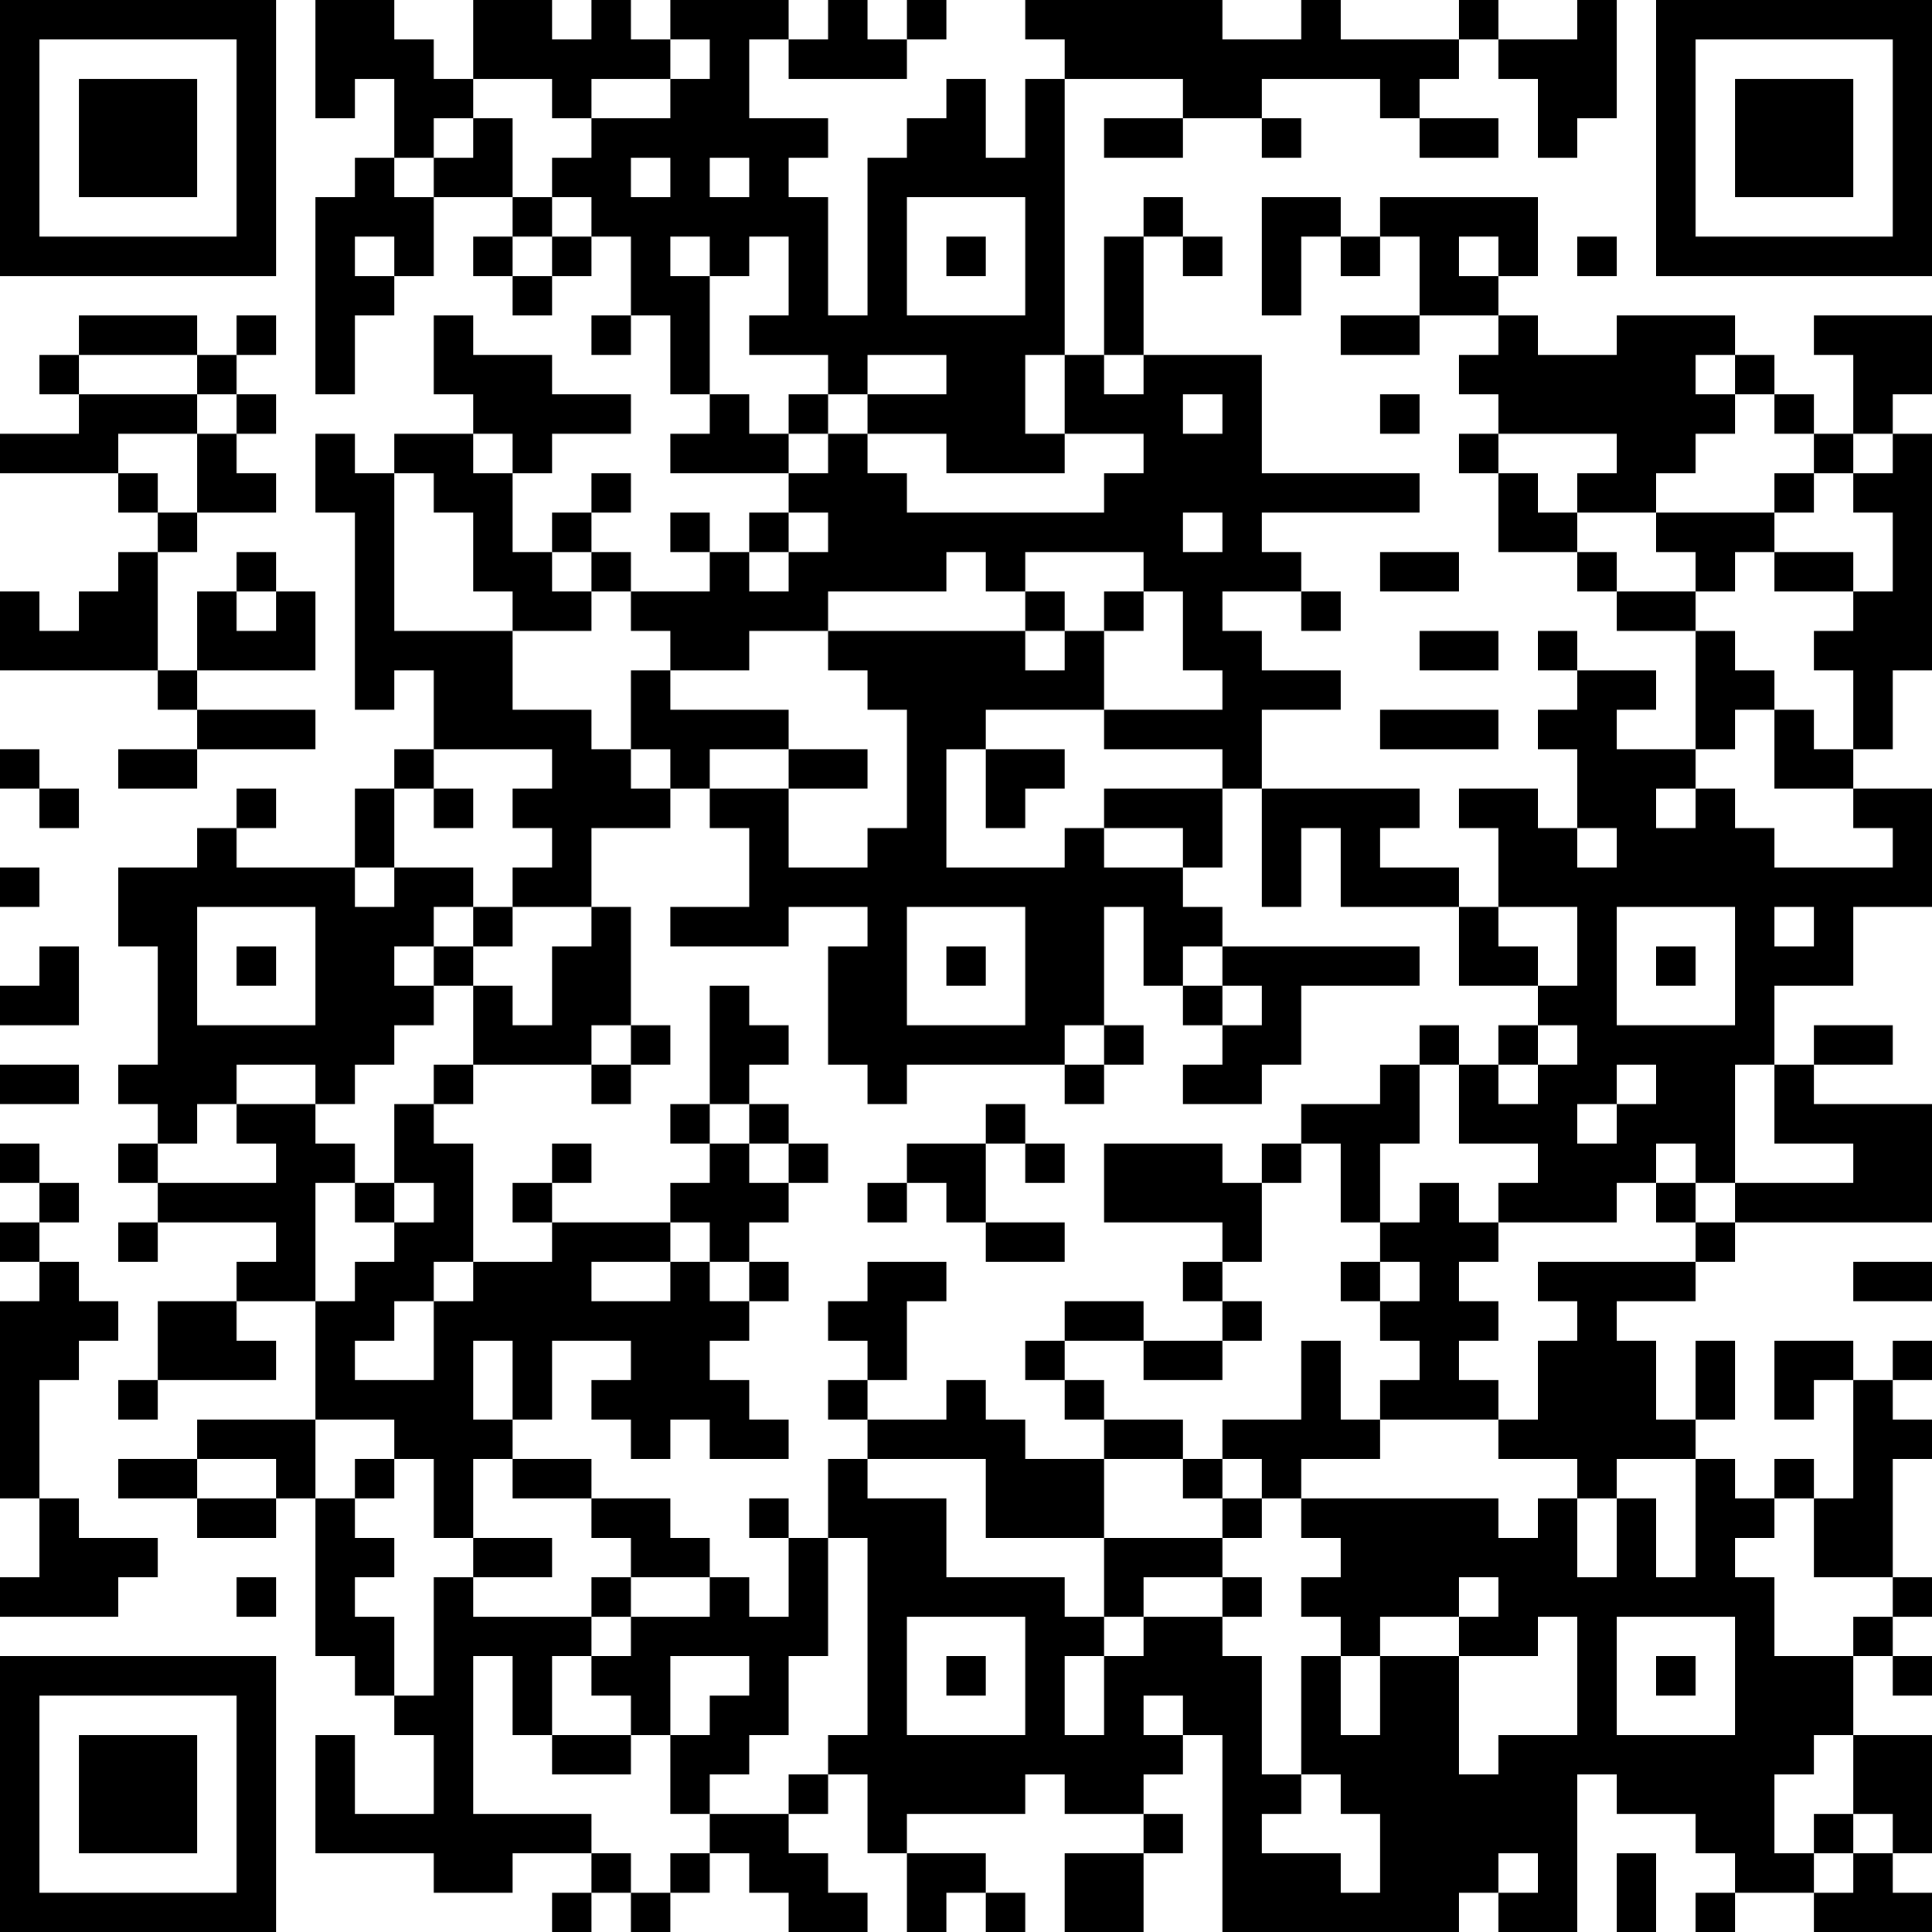 <?xml version="1.0" encoding="UTF-8"?>
<svg xmlns="http://www.w3.org/2000/svg" version="1.1" width="100" height="100" viewBox="0 0 100 100"><rect x="0" y="0" width="100" height="100" fill="#ffffff"/><g transform="scale(2.041)"><g transform="translate(0,0)"><path fill-rule="evenodd" d="M8 0L8 3L9 3L9 2L10 2L10 4L9 4L9 5L8 5L8 10L9 10L9 8L10 8L10 7L11 7L11 5L13 5L13 6L12 6L12 7L13 7L13 8L14 8L14 7L15 7L15 6L16 6L16 8L15 8L15 9L16 9L16 8L17 8L17 10L18 10L18 11L17 11L17 12L20 12L20 13L19 13L19 14L18 14L18 13L17 13L17 14L18 14L18 15L16 15L16 14L15 14L15 13L16 13L16 12L15 12L15 13L14 13L14 14L13 14L13 12L14 12L14 11L16 11L16 10L14 10L14 9L12 9L12 8L11 8L11 10L12 10L12 11L10 11L10 12L9 12L9 11L8 11L8 13L9 13L9 18L10 18L10 17L11 17L11 19L10 19L10 20L9 20L9 22L6 22L6 21L7 21L7 20L6 20L6 21L5 21L5 22L3 22L3 24L4 24L4 27L3 27L3 28L4 28L4 29L3 29L3 30L4 30L4 31L3 31L3 32L4 32L4 31L7 31L7 32L6 32L6 33L4 33L4 35L3 35L3 36L4 36L4 35L7 35L7 34L6 34L6 33L8 33L8 36L5 36L5 37L3 37L3 38L5 38L5 39L7 39L7 38L8 38L8 42L9 42L9 43L10 43L10 44L11 44L11 46L9 46L9 44L8 44L8 47L11 47L11 48L13 48L13 47L15 47L15 48L14 48L14 49L15 49L15 48L16 48L16 49L17 49L17 48L18 48L18 47L19 47L19 48L20 48L20 49L22 49L22 48L21 48L21 47L20 47L20 46L21 46L21 45L22 45L22 47L23 47L23 49L24 49L24 48L25 48L25 49L26 49L26 48L25 48L25 47L23 47L23 46L26 46L26 45L27 45L27 46L29 46L29 47L27 47L27 49L29 49L29 47L30 47L30 46L29 46L29 45L30 45L30 44L31 44L31 49L37 49L37 48L38 48L38 49L40 49L40 45L41 45L41 46L43 46L43 47L44 47L44 48L43 48L43 49L44 49L44 48L46 48L46 49L49 49L49 48L48 48L48 47L49 47L49 44L47 44L47 42L48 42L48 43L49 43L49 42L48 42L48 41L49 41L49 40L48 40L48 37L49 37L49 36L48 36L48 35L49 35L49 34L48 34L48 35L47 35L47 34L45 34L45 36L46 36L46 35L47 35L47 38L46 38L46 37L45 37L45 38L44 38L44 37L43 37L43 36L44 36L44 34L43 34L43 36L42 36L42 34L41 34L41 33L43 33L43 32L44 32L44 31L49 31L49 28L46 28L46 27L48 27L48 26L46 26L46 27L45 27L45 25L47 25L47 23L49 23L49 20L47 20L47 19L48 19L48 17L49 17L49 11L48 11L48 10L49 10L49 8L46 8L46 9L47 9L47 11L46 11L46 10L45 10L45 9L44 9L44 8L41 8L41 9L39 9L39 8L38 8L38 7L39 7L39 5L35 5L35 6L34 6L34 5L32 5L32 8L33 8L33 6L34 6L34 7L35 7L35 6L36 6L36 8L34 8L34 9L36 9L36 8L38 8L38 9L37 9L37 10L38 10L38 11L37 11L37 12L38 12L38 14L40 14L40 15L41 15L41 16L43 16L43 19L41 19L41 18L42 18L42 17L40 17L40 16L39 16L39 17L40 17L40 18L39 18L39 19L40 19L40 21L39 21L39 20L37 20L37 21L38 21L38 23L37 23L37 22L35 22L35 21L36 21L36 20L32 20L32 18L34 18L34 17L32 17L32 16L31 16L31 15L33 15L33 16L34 16L34 15L33 15L33 14L32 14L32 13L36 13L36 12L32 12L32 9L29 9L29 6L30 6L30 7L31 7L31 6L30 6L30 5L29 5L29 6L28 6L28 9L27 9L27 2L30 2L30 3L28 3L28 4L30 4L30 3L32 3L32 4L33 4L33 3L32 3L32 2L35 2L35 3L36 3L36 4L38 4L38 3L36 3L36 2L37 2L37 1L38 1L38 2L39 2L39 4L40 4L40 3L41 3L41 0L40 0L40 1L38 1L38 0L37 0L37 1L34 1L34 0L33 0L33 1L31 1L31 0L26 0L26 1L27 1L27 2L26 2L26 4L25 4L25 2L24 2L24 3L23 3L23 4L22 4L22 8L21 8L21 5L20 5L20 4L21 4L21 3L19 3L19 1L20 1L20 2L23 2L23 1L24 1L24 0L23 0L23 1L22 1L22 0L21 0L21 1L20 1L20 0L17 0L17 1L16 1L16 0L15 0L15 1L14 1L14 0L12 0L12 2L11 2L11 1L10 1L10 0ZM17 1L17 2L15 2L15 3L14 3L14 2L12 2L12 3L11 3L11 4L10 4L10 5L11 5L11 4L12 4L12 3L13 3L13 5L14 5L14 6L13 6L13 7L14 7L14 6L15 6L15 5L14 5L14 4L15 4L15 3L17 3L17 2L18 2L18 1ZM16 4L16 5L17 5L17 4ZM18 4L18 5L19 5L19 4ZM23 5L23 8L26 8L26 5ZM9 6L9 7L10 7L10 6ZM17 6L17 7L18 7L18 10L19 10L19 11L20 11L20 12L21 12L21 11L22 11L22 12L23 12L23 13L28 13L28 12L29 12L29 11L27 11L27 9L26 9L26 11L27 11L27 12L24 12L24 11L22 11L22 10L24 10L24 9L22 9L22 10L21 10L21 9L19 9L19 8L20 8L20 6L19 6L19 7L18 7L18 6ZM24 6L24 7L25 7L25 6ZM37 6L37 7L38 7L38 6ZM40 6L40 7L41 7L41 6ZM2 8L2 9L1 9L1 10L2 10L2 11L0 11L0 12L3 12L3 13L4 13L4 14L3 14L3 15L2 15L2 16L1 16L1 15L0 15L0 17L4 17L4 18L5 18L5 19L3 19L3 20L5 20L5 19L8 19L8 18L5 18L5 17L8 17L8 15L7 15L7 14L6 14L6 15L5 15L5 17L4 17L4 14L5 14L5 13L7 13L7 12L6 12L6 11L7 11L7 10L6 10L6 9L7 9L7 8L6 8L6 9L5 9L5 8ZM2 9L2 10L5 10L5 11L3 11L3 12L4 12L4 13L5 13L5 11L6 11L6 10L5 10L5 9ZM28 9L28 10L29 10L29 9ZM43 9L43 10L44 10L44 11L43 11L43 12L42 12L42 13L40 13L40 12L41 12L41 11L38 11L38 12L39 12L39 13L40 13L40 14L41 14L41 15L43 15L43 16L44 16L44 17L45 17L45 18L44 18L44 19L43 19L43 20L42 20L42 21L43 21L43 20L44 20L44 21L45 21L45 22L48 22L48 21L47 21L47 20L45 20L45 18L46 18L46 19L47 19L47 17L46 17L46 16L47 16L47 15L48 15L48 13L47 13L47 12L48 12L48 11L47 11L47 12L46 12L46 11L45 11L45 10L44 10L44 9ZM20 10L20 11L21 11L21 10ZM30 10L30 11L31 11L31 10ZM35 10L35 11L36 11L36 10ZM12 11L12 12L13 12L13 11ZM10 12L10 16L13 16L13 18L15 18L15 19L16 19L16 20L17 20L17 21L15 21L15 23L13 23L13 22L14 22L14 21L13 21L13 20L14 20L14 19L11 19L11 20L10 20L10 22L9 22L9 23L10 23L10 22L12 22L12 23L11 23L11 24L10 24L10 25L11 25L11 26L10 26L10 27L9 27L9 28L8 28L8 27L6 27L6 28L5 28L5 29L4 29L4 30L7 30L7 29L6 29L6 28L8 28L8 29L9 29L9 30L8 30L8 33L9 33L9 32L10 32L10 31L11 31L11 30L10 30L10 28L11 28L11 29L12 29L12 32L11 32L11 33L10 33L10 34L9 34L9 35L11 35L11 33L12 33L12 32L14 32L14 31L17 31L17 32L15 32L15 33L17 33L17 32L18 32L18 33L19 33L19 34L18 34L18 35L19 35L19 36L20 36L20 37L18 37L18 36L17 36L17 37L16 37L16 36L15 36L15 35L16 35L16 34L14 34L14 36L13 36L13 34L12 34L12 36L13 36L13 37L12 37L12 39L11 39L11 37L10 37L10 36L8 36L8 38L9 38L9 39L10 39L10 40L9 40L9 41L10 41L10 43L11 43L11 40L12 40L12 41L15 41L15 42L14 42L14 44L13 44L13 42L12 42L12 46L15 46L15 47L16 47L16 48L17 48L17 47L18 47L18 46L20 46L20 45L21 45L21 44L22 44L22 39L21 39L21 37L22 37L22 38L24 38L24 40L27 40L27 41L28 41L28 42L27 42L27 44L28 44L28 42L29 42L29 41L31 41L31 42L32 42L32 45L33 45L33 46L32 46L32 47L34 47L34 48L35 48L35 46L34 46L34 45L33 45L33 42L34 42L34 44L35 44L35 42L37 42L37 45L38 45L38 44L40 44L40 41L39 41L39 42L37 42L37 41L38 41L38 40L37 40L37 41L35 41L35 42L34 42L34 41L33 41L33 40L34 40L34 39L33 39L33 38L38 38L38 39L39 39L39 38L40 38L40 40L41 40L41 38L42 38L42 40L43 40L43 37L41 37L41 38L40 38L40 37L38 37L38 36L39 36L39 34L40 34L40 33L39 33L39 32L43 32L43 31L44 31L44 30L47 30L47 29L45 29L45 27L44 27L44 30L43 30L43 29L42 29L42 30L41 30L41 31L38 31L38 30L39 30L39 29L37 29L37 27L38 27L38 28L39 28L39 27L40 27L40 26L39 26L39 25L40 25L40 23L38 23L38 24L39 24L39 25L37 25L37 23L34 23L34 21L33 21L33 23L32 23L32 20L31 20L31 19L28 19L28 18L31 18L31 17L30 17L30 15L29 15L29 14L26 14L26 15L25 15L25 14L24 14L24 15L21 15L21 16L19 16L19 17L17 17L17 16L16 16L16 15L15 15L15 14L14 14L14 15L15 15L15 16L13 16L13 15L12 15L12 13L11 13L11 12ZM45 12L45 13L42 13L42 14L43 14L43 15L44 15L44 14L45 14L45 15L47 15L47 14L45 14L45 13L46 13L46 12ZM20 13L20 14L19 14L19 15L20 15L20 14L21 14L21 13ZM30 13L30 14L31 14L31 13ZM35 14L35 15L37 15L37 14ZM6 15L6 16L7 16L7 15ZM26 15L26 16L21 16L21 17L22 17L22 18L23 18L23 21L22 21L22 22L20 22L20 20L22 20L22 19L20 19L20 18L17 18L17 17L16 17L16 19L17 19L17 20L18 20L18 21L19 21L19 23L17 23L17 24L20 24L20 23L22 23L22 24L21 24L21 27L22 27L22 28L23 28L23 27L27 27L27 28L28 28L28 27L29 27L29 26L28 26L28 23L29 23L29 25L30 25L30 26L31 26L31 27L30 27L30 28L32 28L32 27L33 27L33 25L36 25L36 24L31 24L31 23L30 23L30 22L31 22L31 20L28 20L28 21L27 21L27 22L24 22L24 19L25 19L25 21L26 21L26 20L27 20L27 19L25 19L25 18L28 18L28 16L29 16L29 15L28 15L28 16L27 16L27 15ZM26 16L26 17L27 17L27 16ZM36 16L36 17L38 17L38 16ZM35 18L35 19L38 19L38 18ZM0 19L0 20L1 20L1 21L2 21L2 20L1 20L1 19ZM18 19L18 20L20 20L20 19ZM11 20L11 21L12 21L12 20ZM28 21L28 22L30 22L30 21ZM40 21L40 22L41 22L41 21ZM0 22L0 23L1 23L1 22ZM5 23L5 26L8 26L8 23ZM12 23L12 24L11 24L11 25L12 25L12 27L11 27L11 28L12 28L12 27L15 27L15 28L16 28L16 27L17 27L17 26L16 26L16 23L15 23L15 24L14 24L14 26L13 26L13 25L12 25L12 24L13 24L13 23ZM23 23L23 26L26 26L26 23ZM41 23L41 26L44 26L44 23ZM45 23L45 24L46 24L46 23ZM1 24L1 25L0 25L0 26L2 26L2 24ZM6 24L6 25L7 25L7 24ZM24 24L24 25L25 25L25 24ZM30 24L30 25L31 25L31 26L32 26L32 25L31 25L31 24ZM42 24L42 25L43 25L43 24ZM18 25L18 28L17 28L17 29L18 29L18 30L17 30L17 31L18 31L18 32L19 32L19 33L20 33L20 32L19 32L19 31L20 31L20 30L21 30L21 29L20 29L20 28L19 28L19 27L20 27L20 26L19 26L19 25ZM15 26L15 27L16 27L16 26ZM27 26L27 27L28 27L28 26ZM36 26L36 27L35 27L35 28L33 28L33 29L32 29L32 30L31 30L31 29L28 29L28 31L31 31L31 32L30 32L30 33L31 33L31 34L29 34L29 33L27 33L27 34L26 34L26 35L27 35L27 36L28 36L28 37L26 37L26 36L25 36L25 35L24 35L24 36L22 36L22 35L23 35L23 33L24 33L24 32L22 32L22 33L21 33L21 34L22 34L22 35L21 35L21 36L22 36L22 37L25 37L25 39L28 39L28 41L29 41L29 40L31 40L31 41L32 41L32 40L31 40L31 39L32 39L32 38L33 38L33 37L35 37L35 36L38 36L38 35L37 35L37 34L38 34L38 33L37 33L37 32L38 32L38 31L37 31L37 30L36 30L36 31L35 31L35 29L36 29L36 27L37 27L37 26ZM38 26L38 27L39 27L39 26ZM0 27L0 28L2 28L2 27ZM41 27L41 28L40 28L40 29L41 29L41 28L42 28L42 27ZM18 28L18 29L19 29L19 30L20 30L20 29L19 29L19 28ZM25 28L25 29L23 29L23 30L22 30L22 31L23 31L23 30L24 30L24 31L25 31L25 32L27 32L27 31L25 31L25 29L26 29L26 30L27 30L27 29L26 29L26 28ZM0 29L0 30L1 30L1 31L0 31L0 32L1 32L1 33L0 33L0 38L1 38L1 40L0 40L0 41L3 41L3 40L4 40L4 39L2 39L2 38L1 38L1 35L2 35L2 34L3 34L3 33L2 33L2 32L1 32L1 31L2 31L2 30L1 30L1 29ZM14 29L14 30L13 30L13 31L14 31L14 30L15 30L15 29ZM33 29L33 30L32 30L32 32L31 32L31 33L32 33L32 34L31 34L31 35L29 35L29 34L27 34L27 35L28 35L28 36L30 36L30 37L28 37L28 39L31 39L31 38L32 38L32 37L31 37L31 36L33 36L33 34L34 34L34 36L35 36L35 35L36 35L36 34L35 34L35 33L36 33L36 32L35 32L35 31L34 31L34 29ZM9 30L9 31L10 31L10 30ZM42 30L42 31L43 31L43 30ZM34 32L34 33L35 33L35 32ZM47 32L47 33L49 33L49 32ZM5 37L5 38L7 38L7 37ZM9 37L9 38L10 38L10 37ZM13 37L13 38L15 38L15 39L16 39L16 40L15 40L15 41L16 41L16 42L15 42L15 43L16 43L16 44L14 44L14 45L16 45L16 44L17 44L17 46L18 46L18 45L19 45L19 44L20 44L20 42L21 42L21 39L20 39L20 38L19 38L19 39L20 39L20 41L19 41L19 40L18 40L18 39L17 39L17 38L15 38L15 37ZM30 37L30 38L31 38L31 37ZM45 38L45 39L44 39L44 40L45 40L45 42L47 42L47 41L48 41L48 40L46 40L46 38ZM12 39L12 40L14 40L14 39ZM6 40L6 41L7 41L7 40ZM16 40L16 41L18 41L18 40ZM23 41L23 44L26 44L26 41ZM41 41L41 44L44 44L44 41ZM17 42L17 44L18 44L18 43L19 43L19 42ZM24 42L24 43L25 43L25 42ZM42 42L42 43L43 43L43 42ZM29 43L29 44L30 44L30 43ZM46 44L46 45L45 45L45 47L46 47L46 48L47 48L47 47L48 47L48 46L47 46L47 44ZM46 46L46 47L47 47L47 46ZM38 47L38 48L39 48L39 47ZM41 47L41 49L42 49L42 47ZM0 0L0 7L7 7L7 0ZM1 1L1 6L6 6L6 1ZM2 2L2 5L5 5L5 2ZM42 0L42 7L49 7L49 0ZM43 1L43 6L48 6L48 1ZM44 2L44 5L47 5L47 2ZM0 42L0 49L7 49L7 42ZM1 43L1 48L6 48L6 43ZM2 44L2 47L5 47L5 44Z" fill="#000000"/></g></g></svg>
